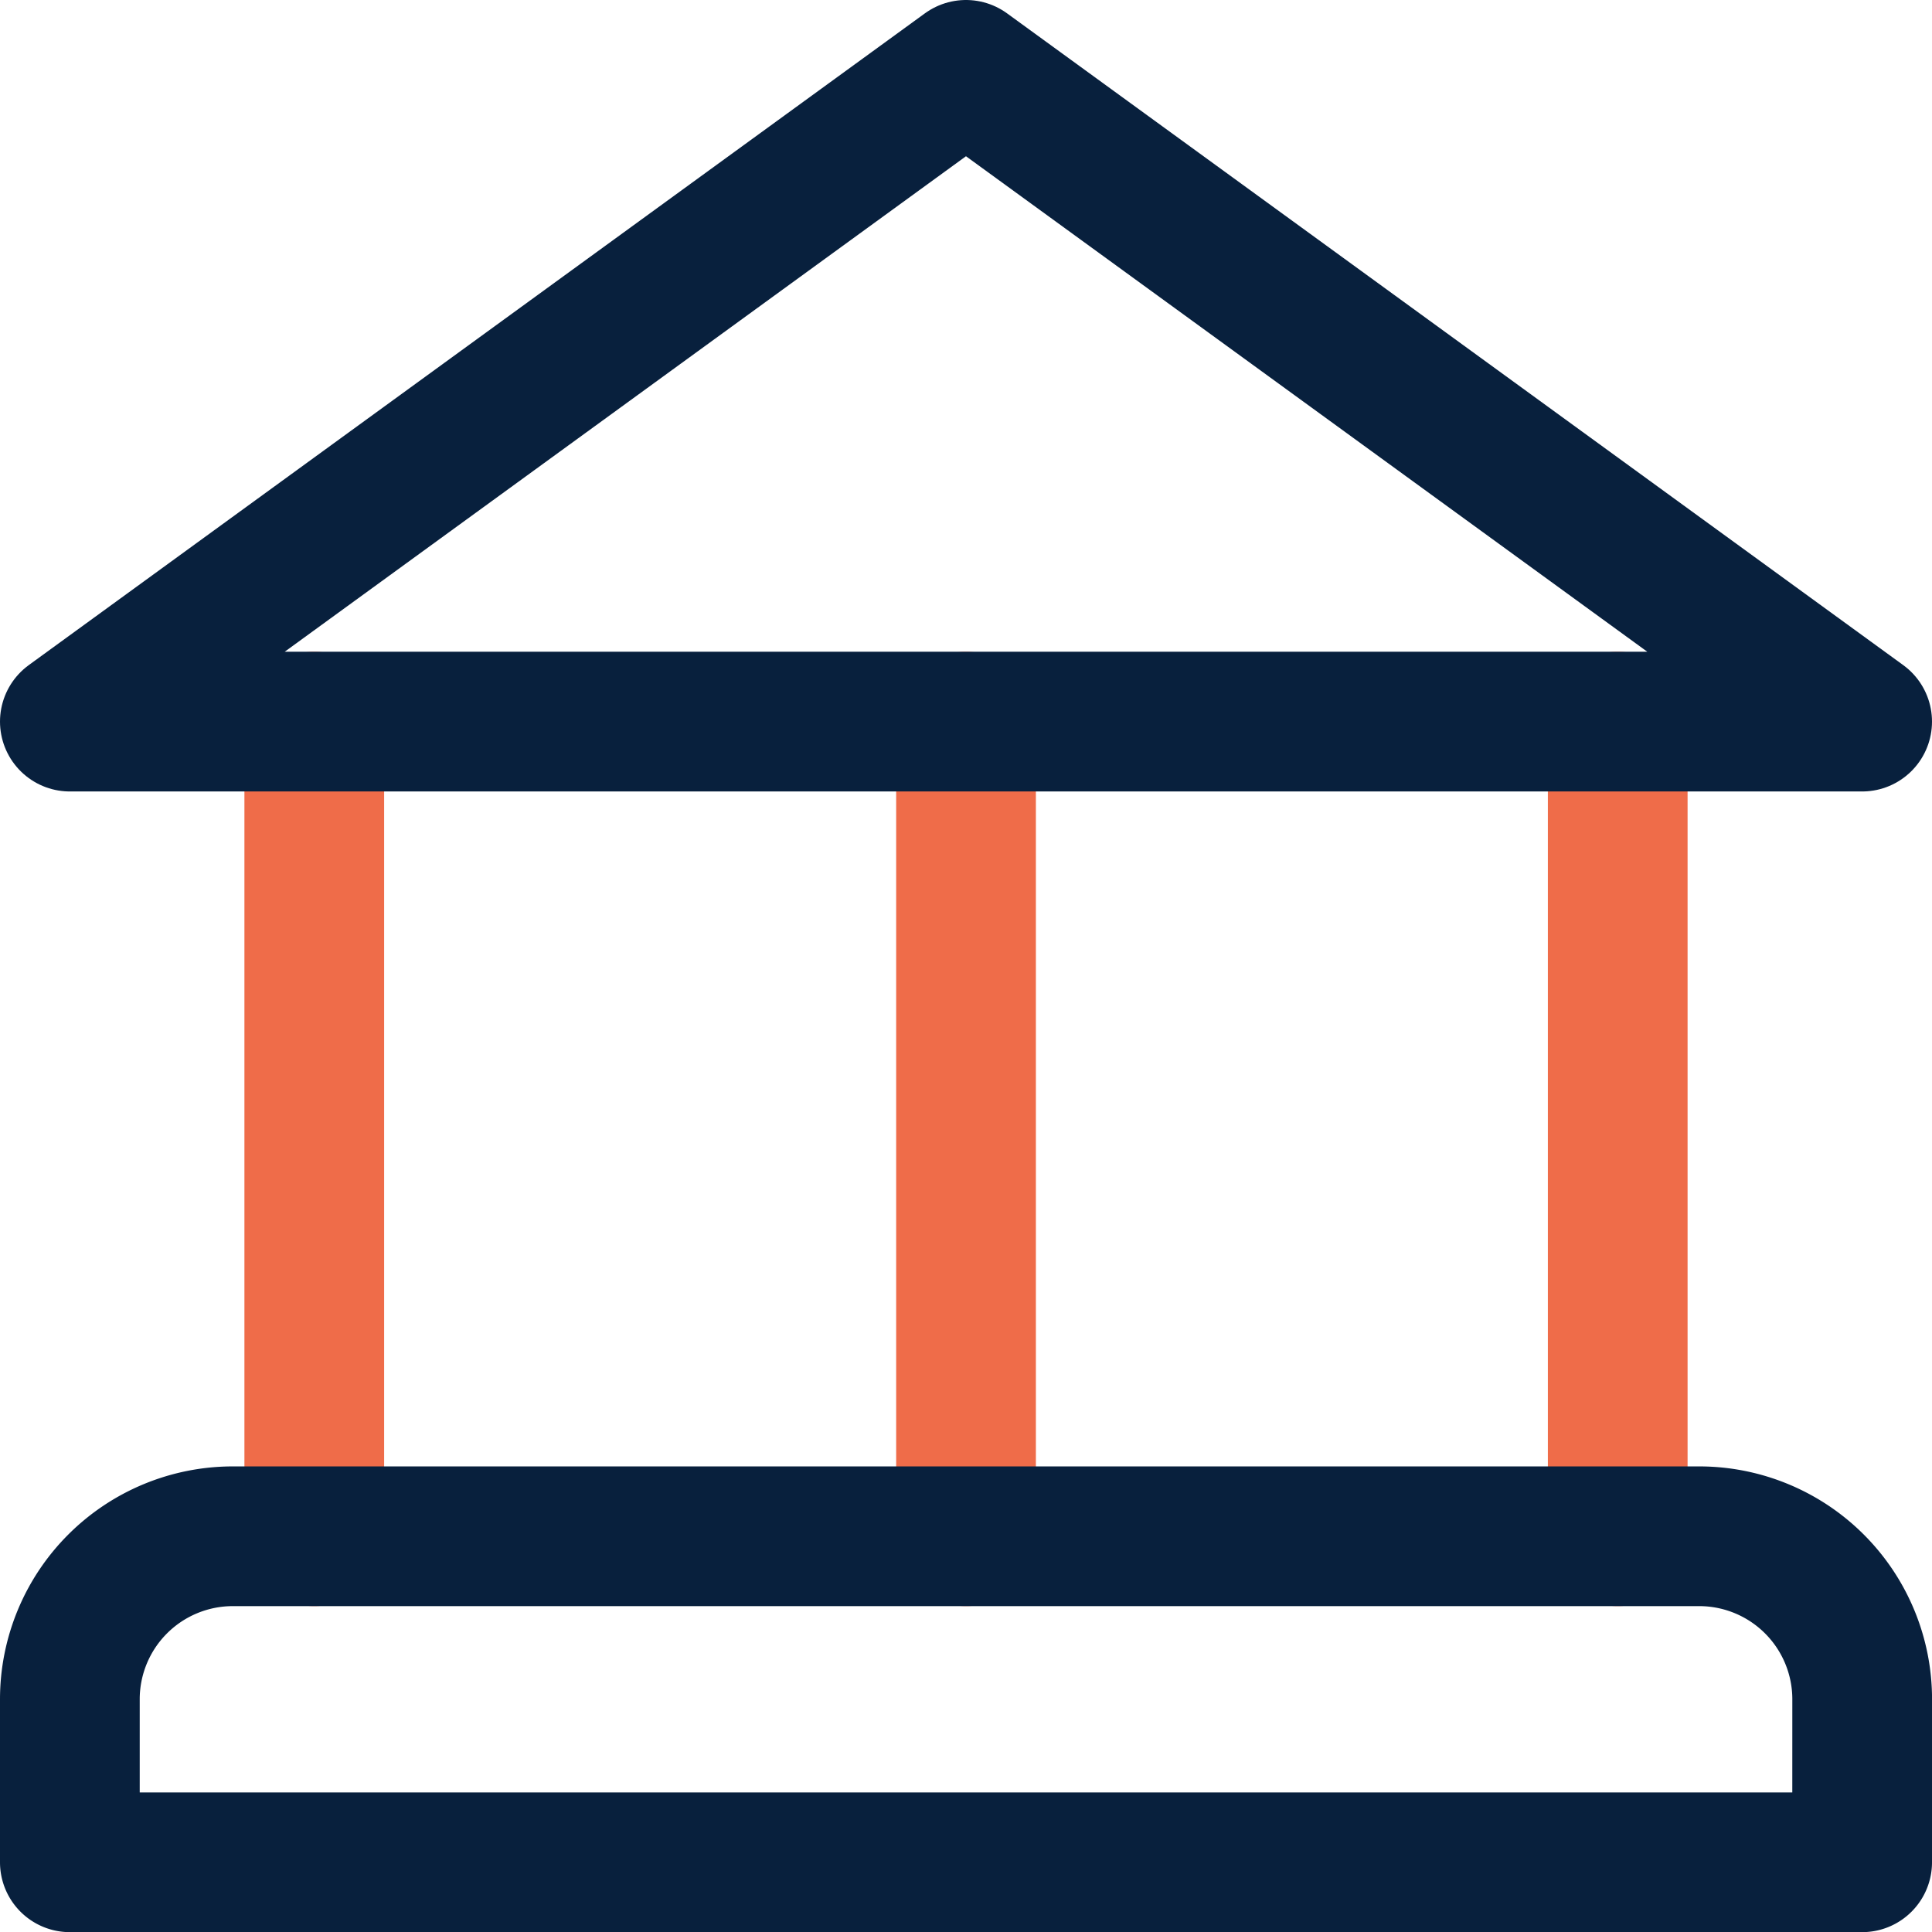 <svg xmlns="http://www.w3.org/2000/svg" width="41.483" height="41.483" viewBox="0 0 41.483 41.483">
  <g id="Group_888" data-name="Group 888" transform="translate(-667.5 -2933.017)">
    <g id="Group_850" data-name="Group 850" transform="translate(453.483 -90.483)">
      <path id="Path" d="M.5,0V17.492" transform="translate(234.259 3038.994)" fill="none" stroke="#ef6c49" stroke-linecap="round" stroke-linejoin="round" stroke-miterlimit="10" stroke-width="3"/>
      <path id="Path-2" data-name="Path" d="M.5,0V17.492" transform="translate(220.265 3038.994)" fill="none" stroke="#ef6c49" stroke-linecap="round" stroke-linejoin="round" stroke-miterlimit="10" stroke-width="3"/>
      <path id="Path-3" data-name="Path" d="M.5,0V17.492" transform="translate(248.252 3038.994)" fill="none" stroke="#ef6c49" stroke-linecap="round" stroke-linejoin="round" stroke-miterlimit="10" stroke-width="3"/>
      <path id="Path-4" data-name="Path" d="M0,13.994,19.241,0,38.483,13.994Z" transform="translate(215.517 3025)" fill="none" stroke="#08203d" stroke-linecap="round" stroke-linejoin="round" stroke-miterlimit="10" stroke-width="3"/>
      <path id="Path-5" data-name="Path" d="M38.483,7H0V3.5A3.5,3.5,0,0,1,3.5,0H34.984a3.5,3.5,0,0,1,3.5,3.5Z" transform="translate(215.517 3056.486)" fill="none" stroke="#08203d" stroke-linecap="round" stroke-linejoin="round" stroke-miterlimit="10" stroke-width="3"/>
    </g>
  </g>
</svg>
